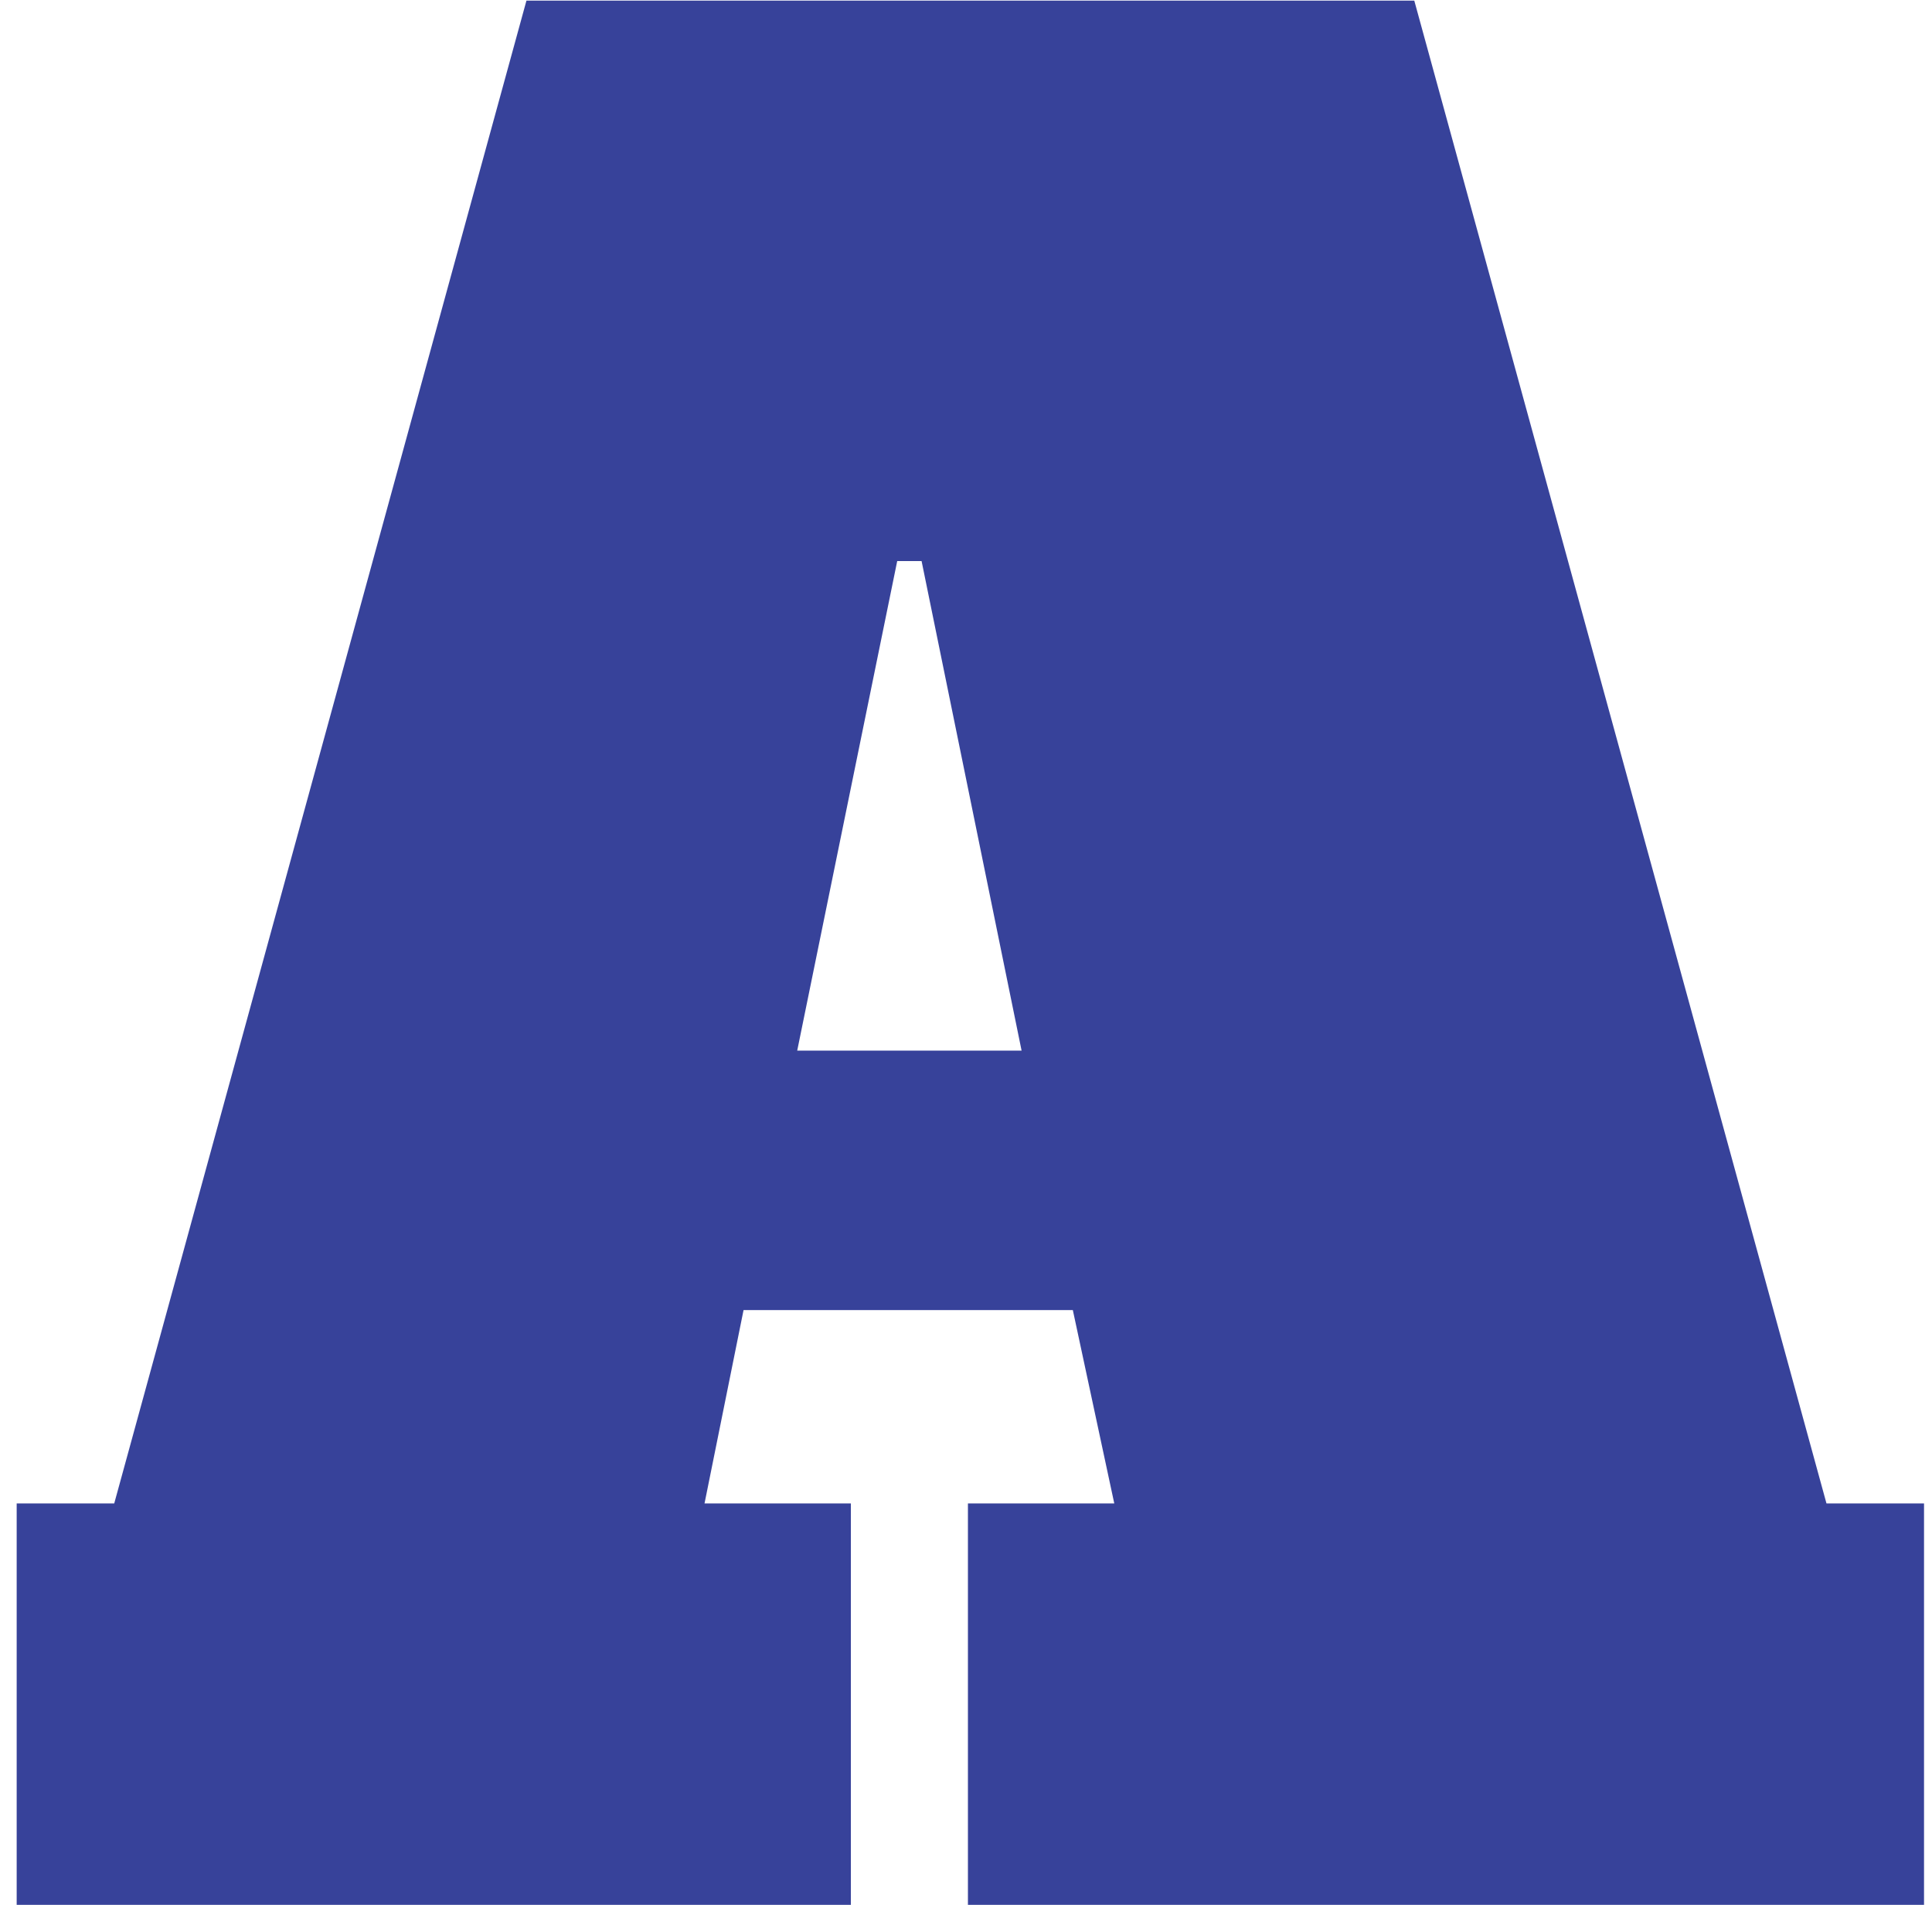 <?xml version="1.0" encoding="utf-8"?>
<!-- Generator: Adobe Illustrator 17.0.0, SVG Export Plug-In . SVG Version: 6.00 Build 0)  -->
<!DOCTYPE svg PUBLIC "-//W3C//DTD SVG 1.1//EN" "http://www.w3.org/Graphics/SVG/1.1/DTD/svg11.dtd">
<svg version="1.1" id="Layer_1" xmlns="http://www.w3.org/2000/svg" xmlns:xlink="http://www.w3.org/1999/xlink" x="0px" y="0px"
	 width="71px" height="70px" viewBox="0 0 71 70" enable-background="new 0 0 71 70" xml:space="preserve">
<g>
	<path fill="#37429A" d="M35.571,55.249h5.378l-1.523-7.105H27.325l-1.434,7.105h5.378V70H0.613V55.249h3.585L19.347,0.022h32.627
		l15.148,55.227h3.585V70H35.571V55.249z M29.297,38.609h8.246l-3.675-17.99h-0.896L29.297,38.609z"/>
</g>
</svg>
